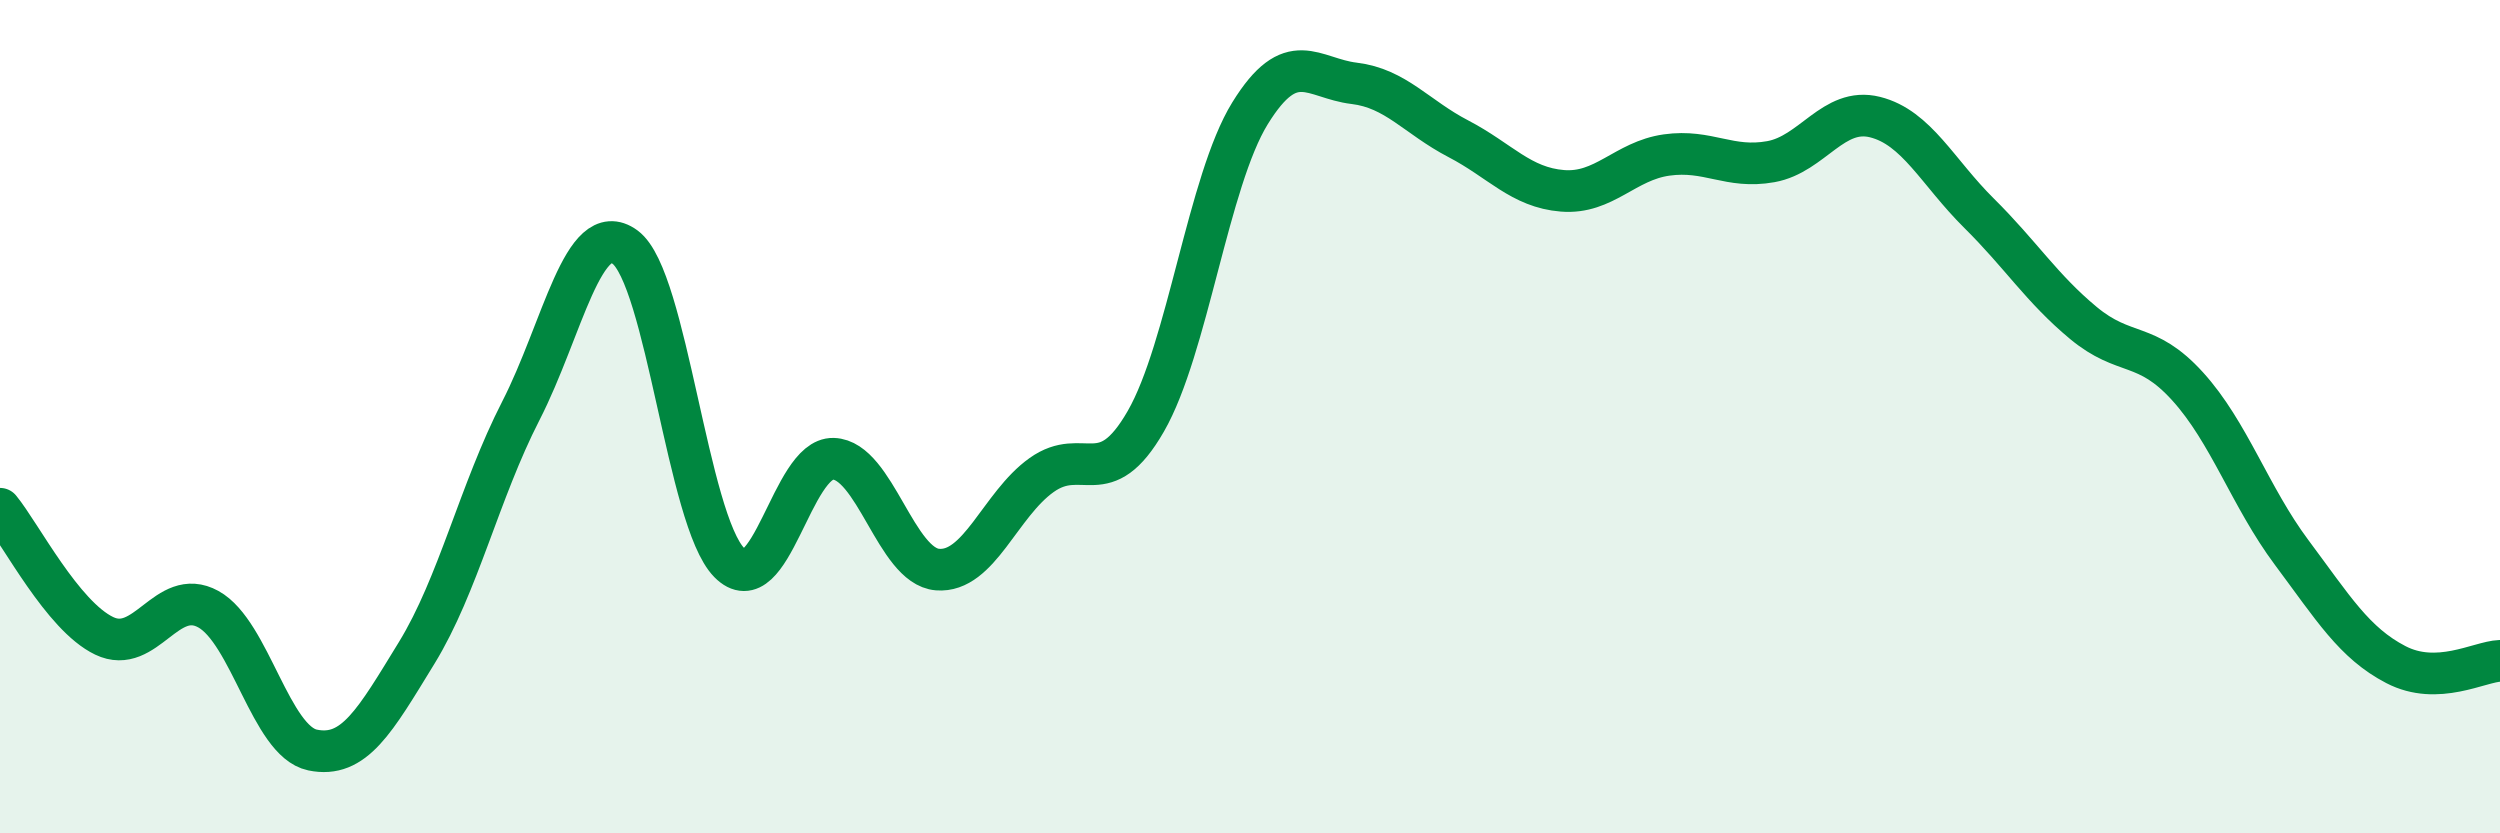
    <svg width="60" height="20" viewBox="0 0 60 20" xmlns="http://www.w3.org/2000/svg">
      <path
        d="M 0,12.21 C 0.5,12.82 1.5,14.78 2.5,15.26 C 3.5,15.74 4,14.07 5,14.62 C 6,15.17 6.5,17.79 7.5,18 C 8.5,18.21 9,17.3 10,15.67 C 11,14.04 11.5,11.81 12.5,9.86 C 13.5,7.91 14,5.2 15,5.93 C 16,6.66 16.5,12.48 17.5,13.5 C 18.5,14.52 19,10.98 20,11.01 C 21,11.04 21.5,13.59 22.5,13.67 C 23.5,13.75 24,12.11 25,11.4 C 26,10.69 26.5,11.85 27.5,10.11 C 28.5,8.37 29,4.34 30,2.72 C 31,1.1 31.5,1.88 32.5,2 C 33.5,2.12 34,2.81 35,3.33 C 36,3.85 36.5,4.5 37.5,4.58 C 38.5,4.66 39,3.86 40,3.72 C 41,3.58 41.5,4.06 42.5,3.88 C 43.5,3.7 44,2.56 45,2.81 C 46,3.06 46.5,4.13 47.5,5.12 C 48.5,6.11 49,6.92 50,7.75 C 51,8.58 51.5,8.17 52.5,9.27 C 53.5,10.37 54,11.92 55,13.26 C 56,14.6 56.5,15.43 57.5,15.95 C 58.5,16.47 59.5,15.88 60,15.86L60 20L0 20Z"
        fill="#008740"
        opacity="0.1"
        stroke-linecap="round"
        stroke-linejoin="round"
      />
      <path
        d="M 0,12.21 C 0.5,12.82 1.5,14.78 2.5,15.26 C 3.5,15.74 4,14.07 5,14.62 C 6,15.17 6.5,17.79 7.5,18 C 8.5,18.21 9,17.3 10,15.67 C 11,14.04 11.5,11.81 12.5,9.86 C 13.5,7.91 14,5.2 15,5.93 C 16,6.66 16.5,12.48 17.5,13.5 C 18.5,14.52 19,10.98 20,11.01 C 21,11.04 21.5,13.59 22.5,13.67 C 23.5,13.75 24,12.11 25,11.4 C 26,10.69 26.5,11.85 27.5,10.11 C 28.5,8.37 29,4.34 30,2.72 C 31,1.1 31.5,1.88 32.5,2 C 33.5,2.12 34,2.81 35,3.33 C 36,3.85 36.5,4.5 37.5,4.58 C 38.5,4.66 39,3.86 40,3.72 C 41,3.58 41.5,4.06 42.5,3.88 C 43.5,3.7 44,2.56 45,2.81 C 46,3.06 46.5,4.13 47.5,5.12 C 48.5,6.11 49,6.92 50,7.75 C 51,8.58 51.5,8.17 52.5,9.27 C 53.5,10.37 54,11.92 55,13.26 C 56,14.6 56.5,15.43 57.5,15.95 C 58.5,16.47 59.5,15.88 60,15.86"
        stroke="#008740"
        stroke-width="1"
        fill="none"
        stroke-linecap="round"
        stroke-linejoin="round"
      />
    </svg>
  